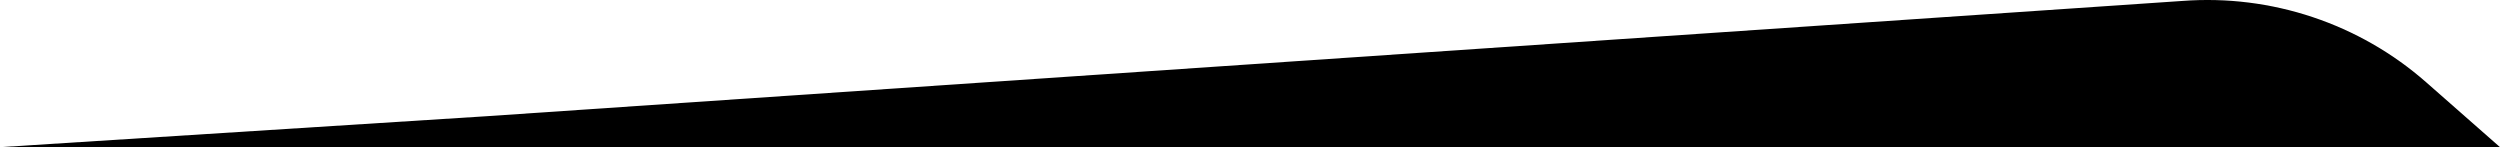 <?xml version="1.0" encoding="UTF-8"?>
<svg id="Layer_2" data-name="Layer 2" xmlns="http://www.w3.org/2000/svg" width="1920" height="113.02" viewBox="0 0 1920 113.02">
  <g id="Layer_1-2" data-name="Layer 1-2">
    <path d="M1920,113.02l-56.65-49.79c-51.32-45.1-118.87-67.65-187.22-62.51L373.14,89.29,0,113.02h1920Z"/>
  </g>
</svg>